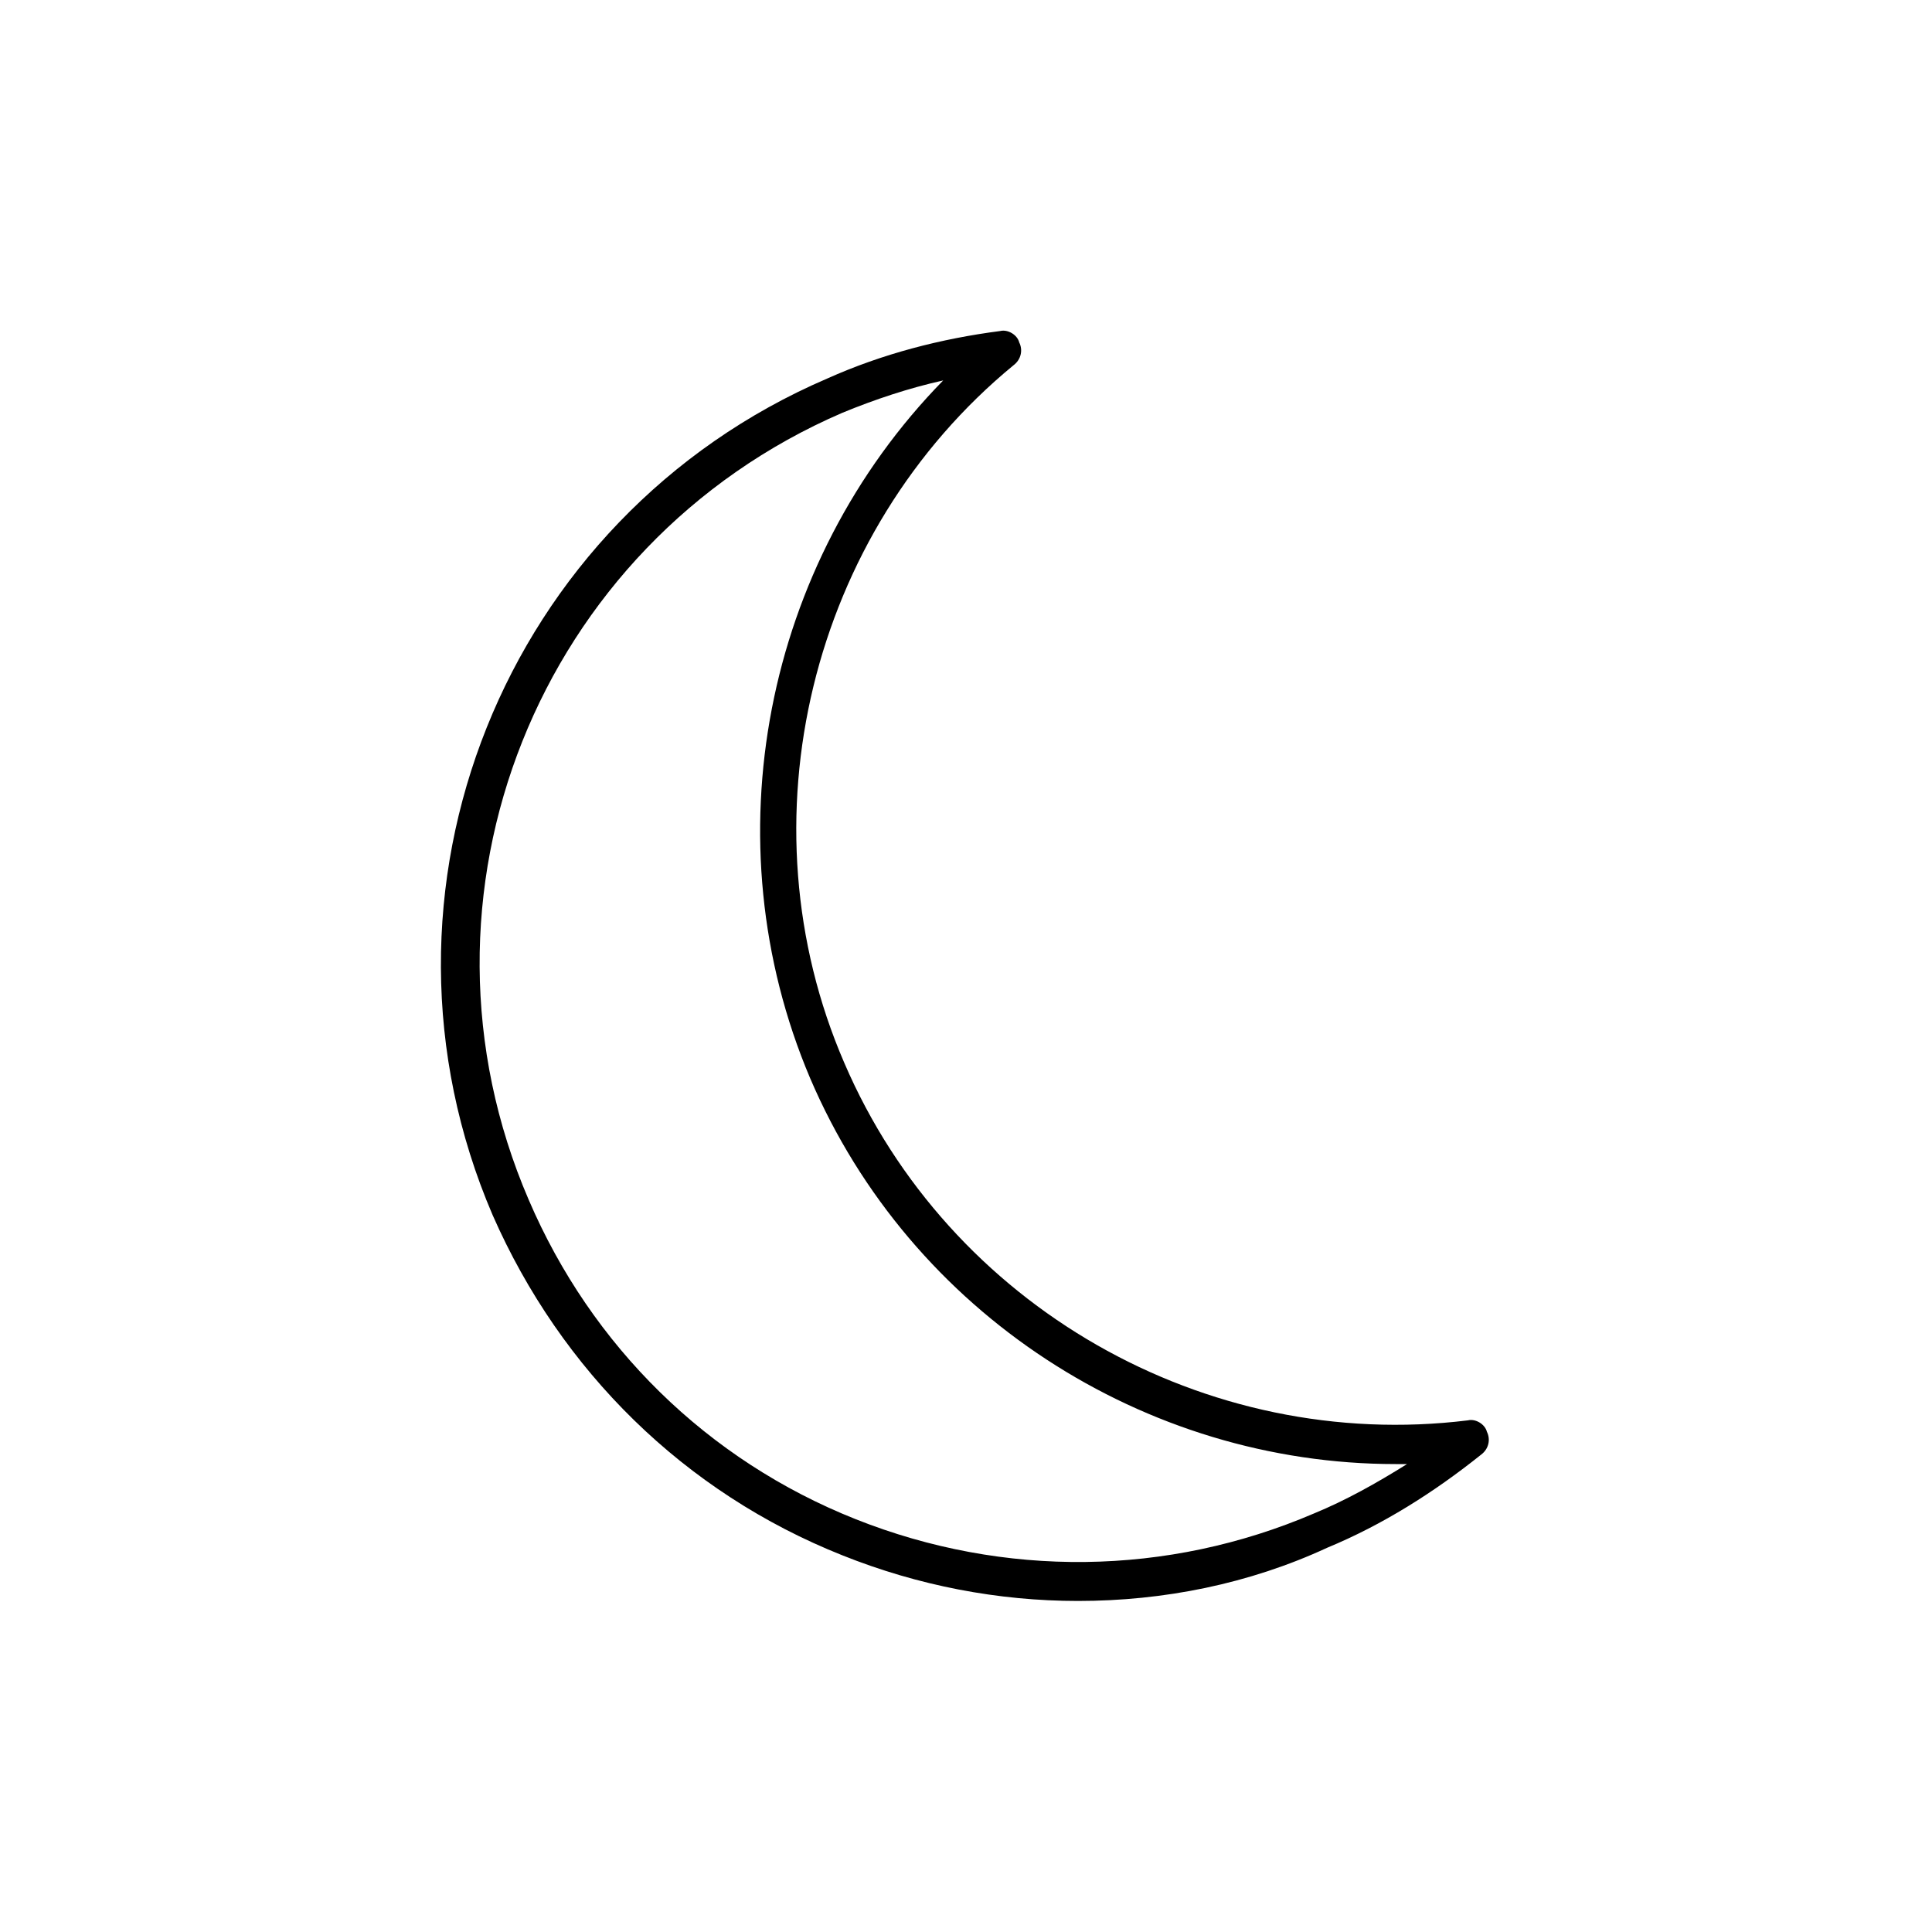 <?xml version="1.0" encoding="UTF-8"?>
<!-- Uploaded to: ICON Repo, www.svgrepo.com, Generator: ICON Repo Mixer Tools -->
<svg fill="#000000" width="800px" height="800px" version="1.1" viewBox="144 144 512 512" xmlns="http://www.w3.org/2000/svg">
 <path d="m429.72 568.27c-21.16 0-42.32-4.031-62.473-12.09-41.816-16.625-74.562-48.871-92.699-90.184-36.777-85.648 3.023-184.9 88.672-221.68 14.609-6.551 30.23-10.578 45.848-12.594 2.016-0.504 4.535 1.008 5.039 3.023 1.008 2.016 0.504 4.535-1.512 6.047-53.906 44.336-72.547 120.91-44.84 184.9 27.711 64.488 95.723 103.28 165.25 94.715 2.016-0.504 4.535 1.008 5.039 3.023 1.008 2.016 0.504 4.535-1.512 6.047-12.594 10.078-26.199 18.641-40.809 24.688-20.66 9.57-43.332 14.102-66.004 14.102zm-35.77-323.45c-9.07 2.016-18.137 5.039-26.703 8.566-80.609 34.762-117.89 127.97-83.129 208.58 16.625 38.793 47.359 69.02 86.656 84.637 39.297 15.617 82.625 15.113 121.42-1.512 8.566-3.527 16.625-8.062 24.688-13.098h-3.023c-66.504 0-128.47-39.801-155.17-102.27-26.703-62.977-12.094-136.53 35.266-184.9z"/>
</svg>